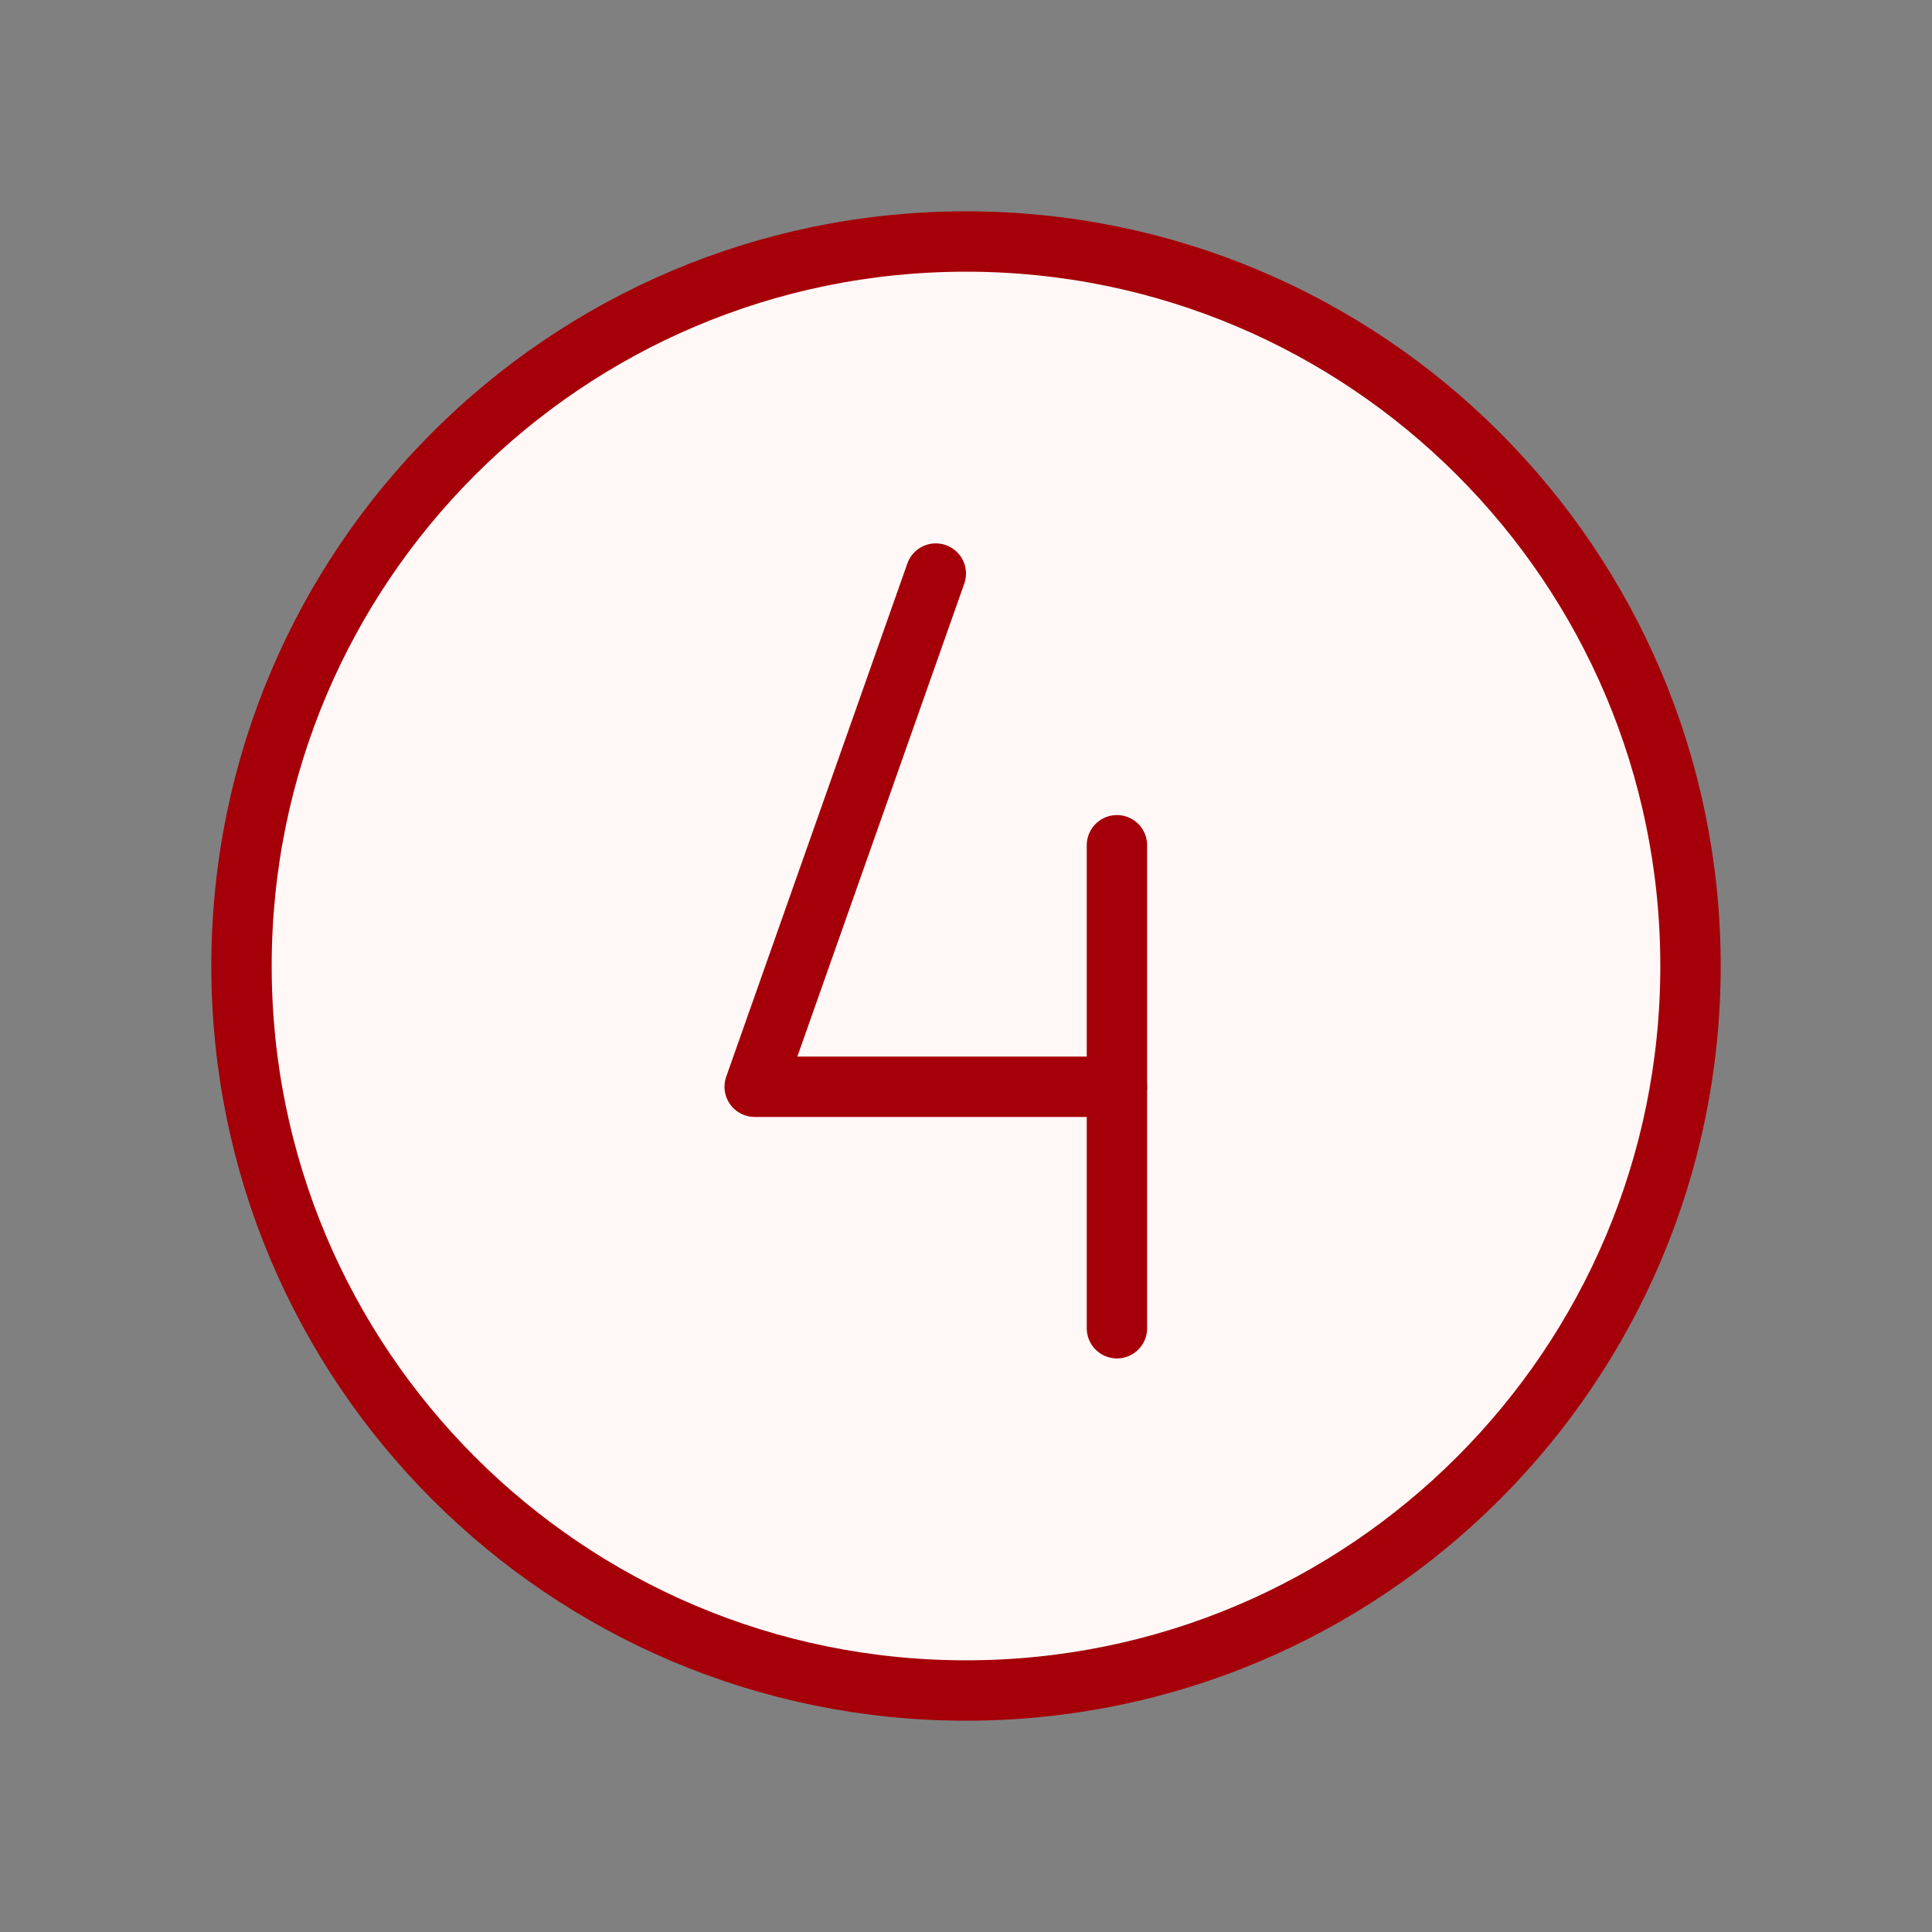 <svg width="48" height="48" viewBox="0 0 48 48" fill="none" xmlns="http://www.w3.org/2000/svg">
<rect x="0" y="0" width="48" height="48" fill="#808080" stroke="none"/>
<path d="M24 42C33.941 42 42 33.941 42 24C42 14.059 33.941 6 24 6C14.059 6 6 14.059 6 24C6 33.941 14.059 42 24 42Z" fill="#FFF8F7" stroke="#A50009" stroke-width="1.5" stroke-miterlimit="10"/>
<path d="M23.25 14.25L18.75 27H27.75" stroke="#A50009" stroke-width="1.5" stroke-linecap="round" stroke-linejoin="round"/>
<path d="M27.75 21V33" stroke="#A50009" stroke-width="1.5" stroke-linecap="round" stroke-linejoin="round"/>
</svg>
